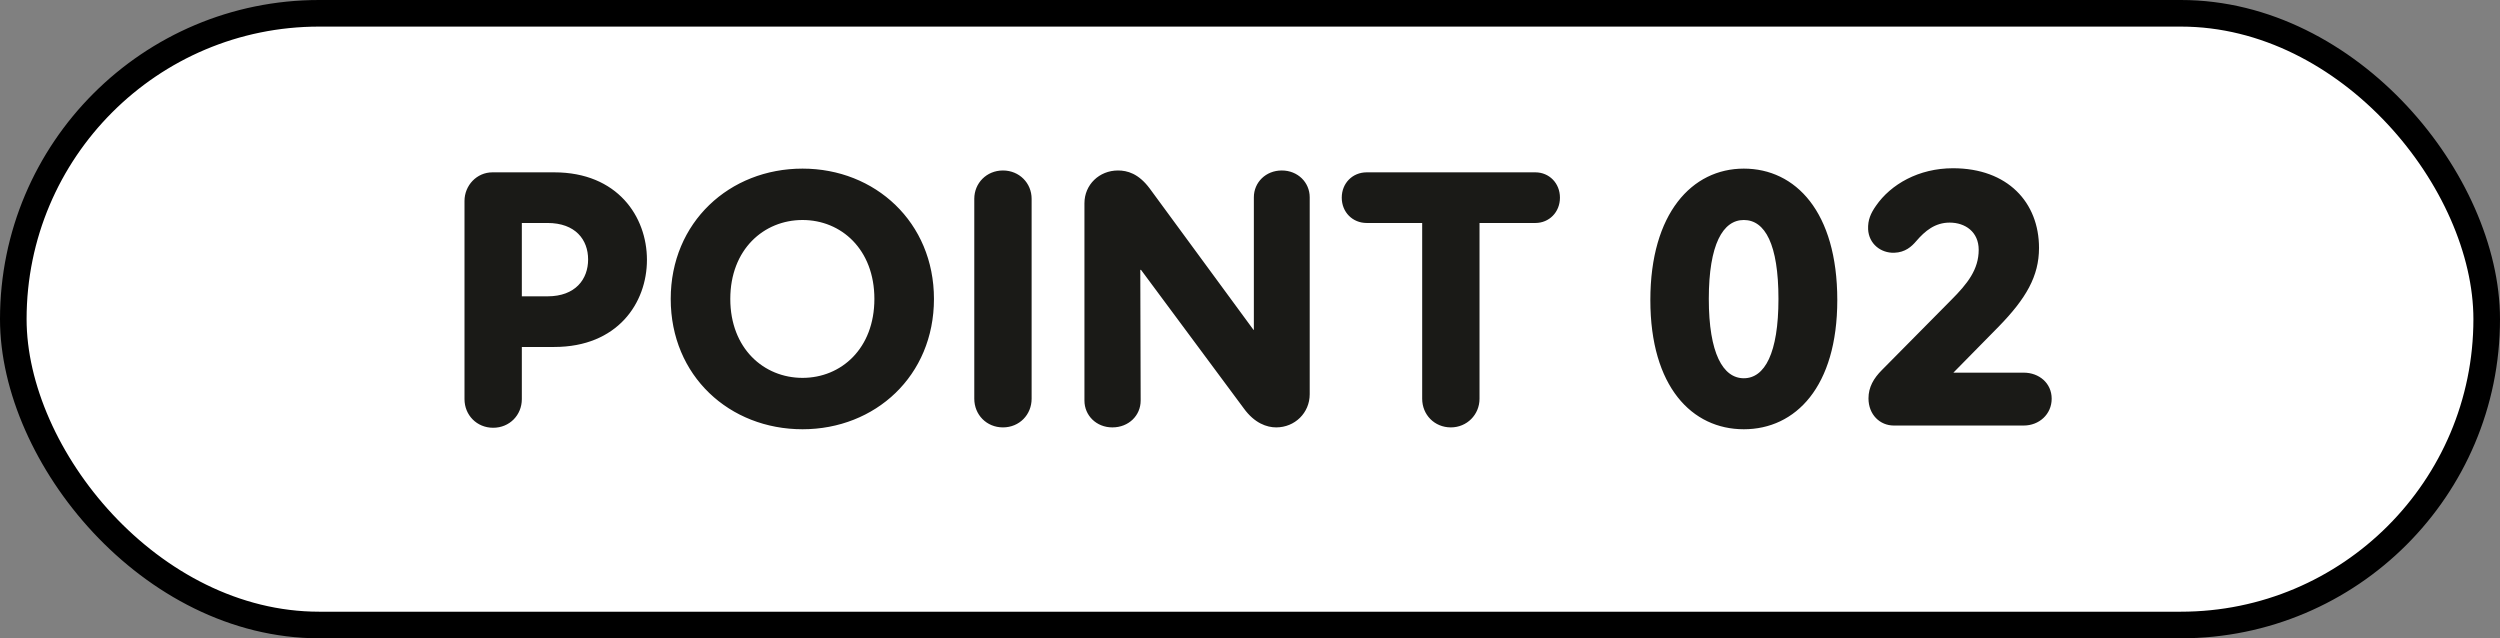 <svg width="94" height="24" viewBox="0 0 94 24" fill="none" xmlns="http://www.w3.org/2000/svg">
<rect x="0" y="0" width="94" height="24" fill="#808080" stroke="none"/>
<rect x="0.5" y="0.5" width="93" height="23" rx="11.5" fill="white"/>
<path d="M20.839 6.48H18.515C17.927 6.48 17.465 6.97 17.465 7.558V15.006C17.465 15.608 17.927 16.084 18.543 16.084C19.159 16.084 19.621 15.608 19.621 15.006V13.046H20.839C23.219 13.046 24.325 11.394 24.325 9.77C24.325 8.146 23.219 6.48 20.839 6.48ZM20.587 11.142H19.621V8.384H20.587C21.637 8.384 22.113 9.014 22.113 9.756C22.113 10.498 21.637 11.142 20.587 11.142ZM30.175 16.14C32.905 16.14 35.117 14.138 35.117 11.24C35.117 8.356 32.905 6.34 30.175 6.34C27.431 6.34 25.219 8.356 25.219 11.24C25.219 14.138 27.431 16.14 30.175 16.14ZM30.175 14.208C28.719 14.208 27.459 13.102 27.459 11.24C27.459 9.378 28.719 8.272 30.175 8.272C31.631 8.272 32.877 9.378 32.877 11.24C32.877 13.102 31.631 14.208 30.175 14.208ZM37.711 16.07C38.327 16.07 38.789 15.594 38.789 14.992V7.474C38.789 6.886 38.327 6.41 37.711 6.41C37.095 6.41 36.633 6.886 36.633 7.474V14.992C36.633 15.594 37.095 16.07 37.711 16.07ZM41.825 16.07C42.441 16.07 42.889 15.622 42.889 15.062L42.875 10.148H42.903L46.767 15.356C47.173 15.916 47.635 16.07 47.985 16.07C48.685 16.07 49.245 15.524 49.245 14.824V7.418C49.245 6.858 48.797 6.41 48.195 6.41C47.593 6.41 47.145 6.858 47.145 7.418V12.402H47.131L43.225 7.082C42.805 6.522 42.385 6.41 42.035 6.41C41.335 6.41 40.775 6.942 40.775 7.642V15.062C40.775 15.622 41.223 16.07 41.825 16.07ZM57.73 6.48H51.388C50.856 6.48 50.45 6.886 50.45 7.432C50.45 7.978 50.856 8.384 51.388 8.384H53.474V14.992C53.474 15.594 53.936 16.07 54.552 16.07C55.154 16.07 55.63 15.594 55.63 14.992V8.384H57.73C58.248 8.384 58.654 7.978 58.654 7.432C58.654 6.886 58.248 6.48 57.73 6.48ZM65.567 16.14C67.513 16.14 69.082 14.544 69.082 11.282C69.082 7.964 67.513 6.34 65.567 6.34C63.621 6.34 62.053 8.02 62.053 11.282C62.053 14.544 63.621 16.14 65.567 16.14ZM65.567 14.222C64.784 14.222 64.251 13.284 64.251 11.24C64.251 9.182 64.784 8.272 65.567 8.272C66.365 8.272 66.87 9.182 66.87 11.24C66.87 13.284 66.352 14.222 65.567 14.222ZM76.093 14.012H73.447L75.155 12.276C76.177 11.226 76.667 10.386 76.667 9.322C76.667 7.614 75.491 6.326 73.433 6.326C72.145 6.326 71.095 6.928 70.535 7.74C70.339 8.02 70.227 8.272 70.241 8.622C70.269 9.168 70.717 9.518 71.221 9.504C71.641 9.49 71.879 9.266 72.047 9.07C72.383 8.678 72.761 8.37 73.307 8.37C73.895 8.37 74.399 8.72 74.399 9.392C74.399 10.134 73.979 10.666 73.363 11.282L70.759 13.914C70.451 14.222 70.255 14.558 70.255 14.978C70.255 15.594 70.689 16 71.207 16H76.093C76.667 16 77.143 15.58 77.143 14.992C77.143 14.404 76.667 14.012 76.093 14.012Z" fill="#1A1A17"/>
<rect x="0.5" y="0.5" width="93" height="23" rx="11.5" stroke="black"/>
</svg>
